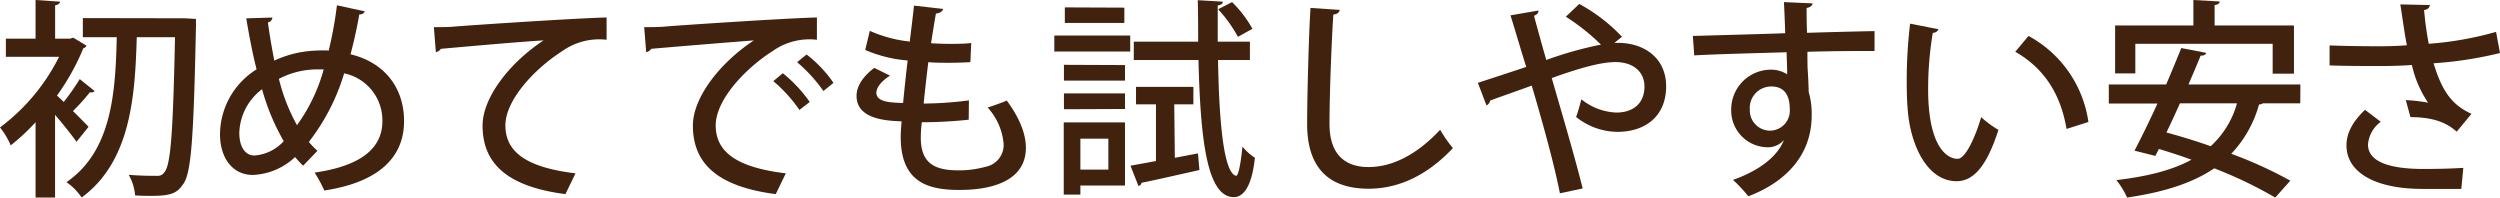 <svg xmlns="http://www.w3.org/2000/svg" viewBox="0 0 392.27 30.99"><defs><style>.cls-1{fill:#40220f;}</style></defs><g id="レイヤー_2" data-name="レイヤー 2"><g id="text"><path class="cls-1" d="M14.85,14.29a.56.56,0,0,1-.46.2,1,1,0,0,1-.3,0,31.68,31.68,0,0,1-2.64,2.93c1.06,1.06,2.05,2.05,2.45,2.48L12,22.25c-.69-1-2.11-2.78-3.36-4.23V31H5.58V19.18a33.15,33.15,0,0,1-3.9,3.63A11.57,11.57,0,0,0,0,20,31.27,31.27,0,0,0,9.27,8.91H.92V6.07H5.58V0L9.41.26c0,.27-.23.47-.76.57V6.07H11l.49-.16,2.08,1.25a.68.68,0,0,1-.49.4A36.42,36.42,0,0,1,8.94,15c.3.27.66.6,1.06,1a35.43,35.43,0,0,0,2.51-3.59ZM29,2.87l1.75.1c0,.23,0,.73,0,1.09-.36,17.39-.72,23.1-2,24.82-.92,1.35-1.78,1.85-4.88,1.85-.86,0-1.75,0-2.67-.07a7.87,7.87,0,0,0-1-3.23c1.94.16,3.66.16,4.48.16A1.22,1.22,0,0,0,25.81,27c1-1.12,1.35-6.64,1.65-21.16h-6c-.27,9-.86,19.44-8.65,25.15a9.24,9.24,0,0,0-2.38-2.41c7.13-4.88,7.69-14.09,7.89-22.74H13v-3Z"/><path class="cls-1" d="M57.23,1.78c-.1.33-.43.47-.86.5C56,4.46,55.51,6.6,55,8.52,60.26,9.77,63.4,13.7,63.4,19c0,5.87-4.23,9.64-12.51,10.89a23.48,23.48,0,0,0-1.52-2.81C56.14,26.11,60,23.57,60,19a7.52,7.52,0,0,0-6-7.49,32.88,32.88,0,0,1-5.54,10.76,13.74,13.74,0,0,0,1.35,1.39L47.56,26a16.48,16.48,0,0,1-1.26-1.36,10.27,10.27,0,0,1-6.63,2.81c-3.17,0-5.15-2.64-5.15-6.41a12.12,12.12,0,0,1,5.74-10.16c-.63-2.48-1.15-5.18-1.62-8l4.1-.13a.83.83,0,0,1-.7.76c.27,2.07.63,4.06,1,6a17,17,0,0,1,6.76-1.58,17.6,17.6,0,0,1,1.78,0A62.87,62.87,0,0,0,52.87.83ZM44.52,22.15A34.7,34.7,0,0,1,41.12,14a8.85,8.85,0,0,0-3.57,6.87c0,2.08.86,3.53,2.38,3.53A6.9,6.9,0,0,0,44.52,22.15Zm2.08-2.51a27,27,0,0,0,4.19-8.75c-.36,0-.79,0-1.12,0a13,13,0,0,0-5.91,1.48A29.1,29.1,0,0,0,46.6,19.64Z"/><path class="cls-1" d="M68.08,4.26c1,0,2.41,0,3.33-.1,3.37-.27,18.82-1.29,23.77-1.42l0,3.5a10,10,0,0,0-7,1.81c-4.26,2.71-8.88,7.63-8.88,11.62,0,4.16,3.27,6.6,11,7.53l-1.58,3.26c-9.41-1.22-13-5-13-10.76,0-4.32,4.12-9.77,9.57-13.36-3.63.2-12.51,1-16.11,1.32a1.28,1.28,0,0,1-.79.53Z"/><path class="cls-1" d="M101.08,4.26c1,0,2.41,0,3.33-.1,3.37-.27,18.82-1.29,23.77-1.42l0,3.5a10,10,0,0,0-7,1.81c-4.26,2.71-8.88,7.63-8.88,11.62,0,4.16,3.27,6.6,11,7.53l-1.58,3.26c-9.41-1.22-13-5-13-10.76,0-4.32,4.12-9.77,9.57-13.36-3.86.29-12.51,1-16.11,1.32a1.28,1.28,0,0,1-.79.53Zm21.75,7.23A21.57,21.57,0,0,1,127.05,16l-1.61,1.25a23,23,0,0,0-4.1-4.52Zm3.73-2.94A19.71,19.71,0,0,1,130.78,13l-1.58,1.28a23.82,23.82,0,0,0-4.13-4.52Z"/><path class="cls-1" d="M152,18.78a68.87,68.87,0,0,1-7.36.4,20.33,20.33,0,0,0-.16,2.44c0,4.32,2.57,5.11,6,5.11a15.52,15.52,0,0,0,4.16-.56,3.49,3.49,0,0,0,2.84-3.56,9.68,9.68,0,0,0-2.51-5.74c.86-.27,2.24-.76,3-1.09,2,2.7,3,5.24,3,7.39,0,6.63-8.61,6.63-10.53,6.63-4.88,0-9.11-1.25-9.11-8.31,0-.76.07-1.59.14-2.45-2.41-.09-7.07-.33-7.07-4,0-1.39.86-2.94,2.78-4.39l2.47,1.22c-1.32.82-2.14,1.85-2.14,2.67,0,1.49,2.17,1.55,4.19,1.62.2-2,.43-4.32.72-6.67a21,21,0,0,1-6.66-1.65l.72-3a20.56,20.56,0,0,0,6.27,1.68c.23-1.95.5-4,.66-5.64l4.56.52c-.07.4-.5.66-1.12.73-.23,1.29-.5,3-.76,4.65.89.07,1.91.1,2.93.1s2.35,0,3.37-.13l-.13,3c-1,.06-2.11.1-3.27.1s-2.31,0-3.33-.1c-.27,2.21-.53,4.45-.73,6.5a57.72,57.72,0,0,0,7.1-.5Z"/><path class="cls-1" d="M165.43,8.09V5.58h11.91V8.09Zm11.09,11.12v9.9h-7v1.42h-2.61V19.21Zm0-9v2.44h-9.58V10.17Zm-9.58,6.93V14.65h9.58V17.1Zm9.48-15.94V3.6h-9.34V1.16Zm-2.51,20.56h-4.39v4.85h4.39Zm10.43,3,3.63-.69.23,2.61c-3.37.75-6.83,1.55-9.08,2a.63.63,0,0,1-.49.5L177.38,26l4-.73V16.37h-3.13V13.63h9v2.74h-3ZM196.12,9.41h-5c.16,9.44.85,17.72,2.83,18.18h0c.39,0,.76-2.14,1-4.59a8.21,8.21,0,0,0,1.95,1.75c-.43,4.2-1.65,6.18-3.31,6.18-4.29,0-5.24-9.44-5.54-21.52H177.9V6.54H188c0-2.18,0-4.36-.06-6.51l3.93.23c0,.3-.24.5-.8.6V6.54h5.05ZM193.32.33a18.55,18.55,0,0,1,3.2,4.19l-2.28,1.26a21.64,21.64,0,0,0-3.1-4.33Z"/><path class="cls-1" d="M210.21,1.55c-.06.4-.36.66-1,.73-.27,4.16-.6,12.34-.6,17.19,0,4.59,2.28,6.74,6.11,6.74,3.63,0,7.49-1.82,11.25-5.85a21.62,21.62,0,0,0,2,2.88c-4,4.25-8.48,6.37-13.23,6.37-6.7,0-9.64-3.77-9.64-10.14,0-4.29.26-14.19.53-18.22Z"/><path class="cls-1" d="M253.31,6.73h.83c4,.1,7.29,2.48,7.29,6.8,0,4.72-3.27,7.16-7.66,7.16a10.5,10.5,0,0,1-6.47-2.34c.27-.69.6-1.88.83-2.77a9.29,9.29,0,0,0,5.48,2.08c2.67,0,4.42-1.45,4.42-4.09,0-2.32-1.78-3.83-4.55-3.83-2.58,0-6.41,1.22-10,2.51,1.61,5.57,3.69,12.6,4.85,17.32l-3.57.76c-.89-4.62-2.93-11.88-4.42-16.9-2.05.76-4.75,1.69-6.53,2.35a1,1,0,0,1-.57.76L231.89,13c2-.66,5.15-1.68,7.59-2.5-1-3.17-1.81-6-2.47-8.09l4.39-.76c0,.4-.17.6-.7.83.56,2.11,1.19,4.35,1.92,6.93A59.72,59.72,0,0,1,251.2,7a33.47,33.47,0,0,0-5.51-4.38l2.11-2a26.55,26.55,0,0,1,6.7,5.15Z"/><path class="cls-1" d="M265.62,5.64c2.08-.06,12.21-.33,14.49-.43,0-.46-.14-4-.2-4.88l4.49.2c0,.3-.33.63-.93.72,0,.86,0,2.45.07,3.9,4.19-.13,8.48-.23,10.59-.27V8c-2.54,0-6.47,0-10.53.13,0,1.22,0,2.41.07,3.23.07,1.16.1,2,.13,3.07a12.24,12.24,0,0,1,.47,3.63c0,6.77-4.66,10.73-9.94,12.74a22.33,22.33,0,0,0-2.41-2.57c4.26-1.52,7-3.73,8-6.27h0a3.32,3.32,0,0,1-2.57,1.15,5.77,5.77,0,0,1-5.71-5.9,6.25,6.25,0,0,1,6.17-6.28,4.69,4.69,0,0,1,2.61.73c0-.13,0-.26,0-.36,0-.63-.06-1.95-.09-3.1-5.45.16-10.86.29-14.49.49Zm15.21,11.49c0-2.38-1-3.56-2.9-3.56a3.37,3.37,0,0,0-3.37,3.63,3.18,3.18,0,0,0,3.14,3.3A3.13,3.13,0,0,0,280.83,17.13Z"/><path class="cls-1" d="M304.16,4.59a.92.92,0,0,1-.89.56,53.42,53.42,0,0,0-.73,8.84c0,9,2.94,10.93,4.63,10.93,1.22,0,2.77-3.37,3.69-6.54a16,16,0,0,0,2.71,2c-1.88,5.87-4,8.05-6.57,8.05-4.65,0-7.33-5.78-7.69-11.55-.1-1.26-.13-2.64-.13-4.09a75.43,75.43,0,0,1,.53-9.08Zm20.1,15.64c-1-5.84-3.79-9.67-8.05-12.11l2.08-2.48a18.28,18.28,0,0,1,9.4,13.5Z"/><path class="cls-1" d="M360.93,16.21h-5.85a1.33,1.33,0,0,1-.62.19,18.31,18.31,0,0,1-4.36,7.73,66.12,66.12,0,0,1,9.27,4.22L357,31a66.17,66.17,0,0,0-9.57-4.59c-3.5,2.38-8.06,3.76-13.67,4.59a13,13,0,0,0-1.68-2.74c4.75-.56,8.71-1.52,11.78-3.2-1.71-.63-3.46-1.19-5.11-1.69l-.56,1.09-3.27-.82c1.05-2,2.34-4.62,3.6-7.39h-7.63v-3h9c.86-2,1.68-4,2.37-5.71l3.9.75c-.07.27-.3.47-.86.43-.56,1.39-1.22,2.94-1.91,4.53h17.56ZM335.05,6.87v4.65h-3.17V4h12.28V0l4.12.23c0,.3-.26.5-.79.56V4h12.45v7.56H356.6V6.87Zm7,9.34c-.7,1.58-1.42,3.13-2.12,4.58,2.22.6,4.59,1.32,6.94,2.15A14.16,14.16,0,0,0,351,16.21Z"/><path class="cls-1" d="M392.27,8.32a60.52,60.52,0,0,1-10.42,1.61c1.25,4.1,2.7,6.47,5.94,7.93l-2.31,2.8c-1.42-1.25-3.37-2.28-7.26-2.28l-.73-2.67a26.45,26.45,0,0,1,3.5.4,16.88,16.88,0,0,1-2.54-5.91c-1.39.1-3.11.16-4.92.16-2,0-5.78,0-8-.1V7.13c1.92.07,4.53.13,8,.13,1.39,0,2.94-.06,4.13-.16C377.29,5.28,377,3,376.63.69l4.62.1c0,.4-.33.7-.89.79a51.08,51.08,0,0,0,.73,5.29A52.64,52.64,0,0,0,391.65,5ZM386.2,29.64c-1.61,0-3.43,0-6.1,0-7.46,0-11.92-2.61-11.92-6.83,0-1.95,1-3.76,2.91-5.58l2.47,1.88a4.88,4.88,0,0,0-2,3.57c0,2.84,3.72,3.83,8.68,3.83,2.74,0,4.58-.07,6.27-.17Z"/></g></g></svg>